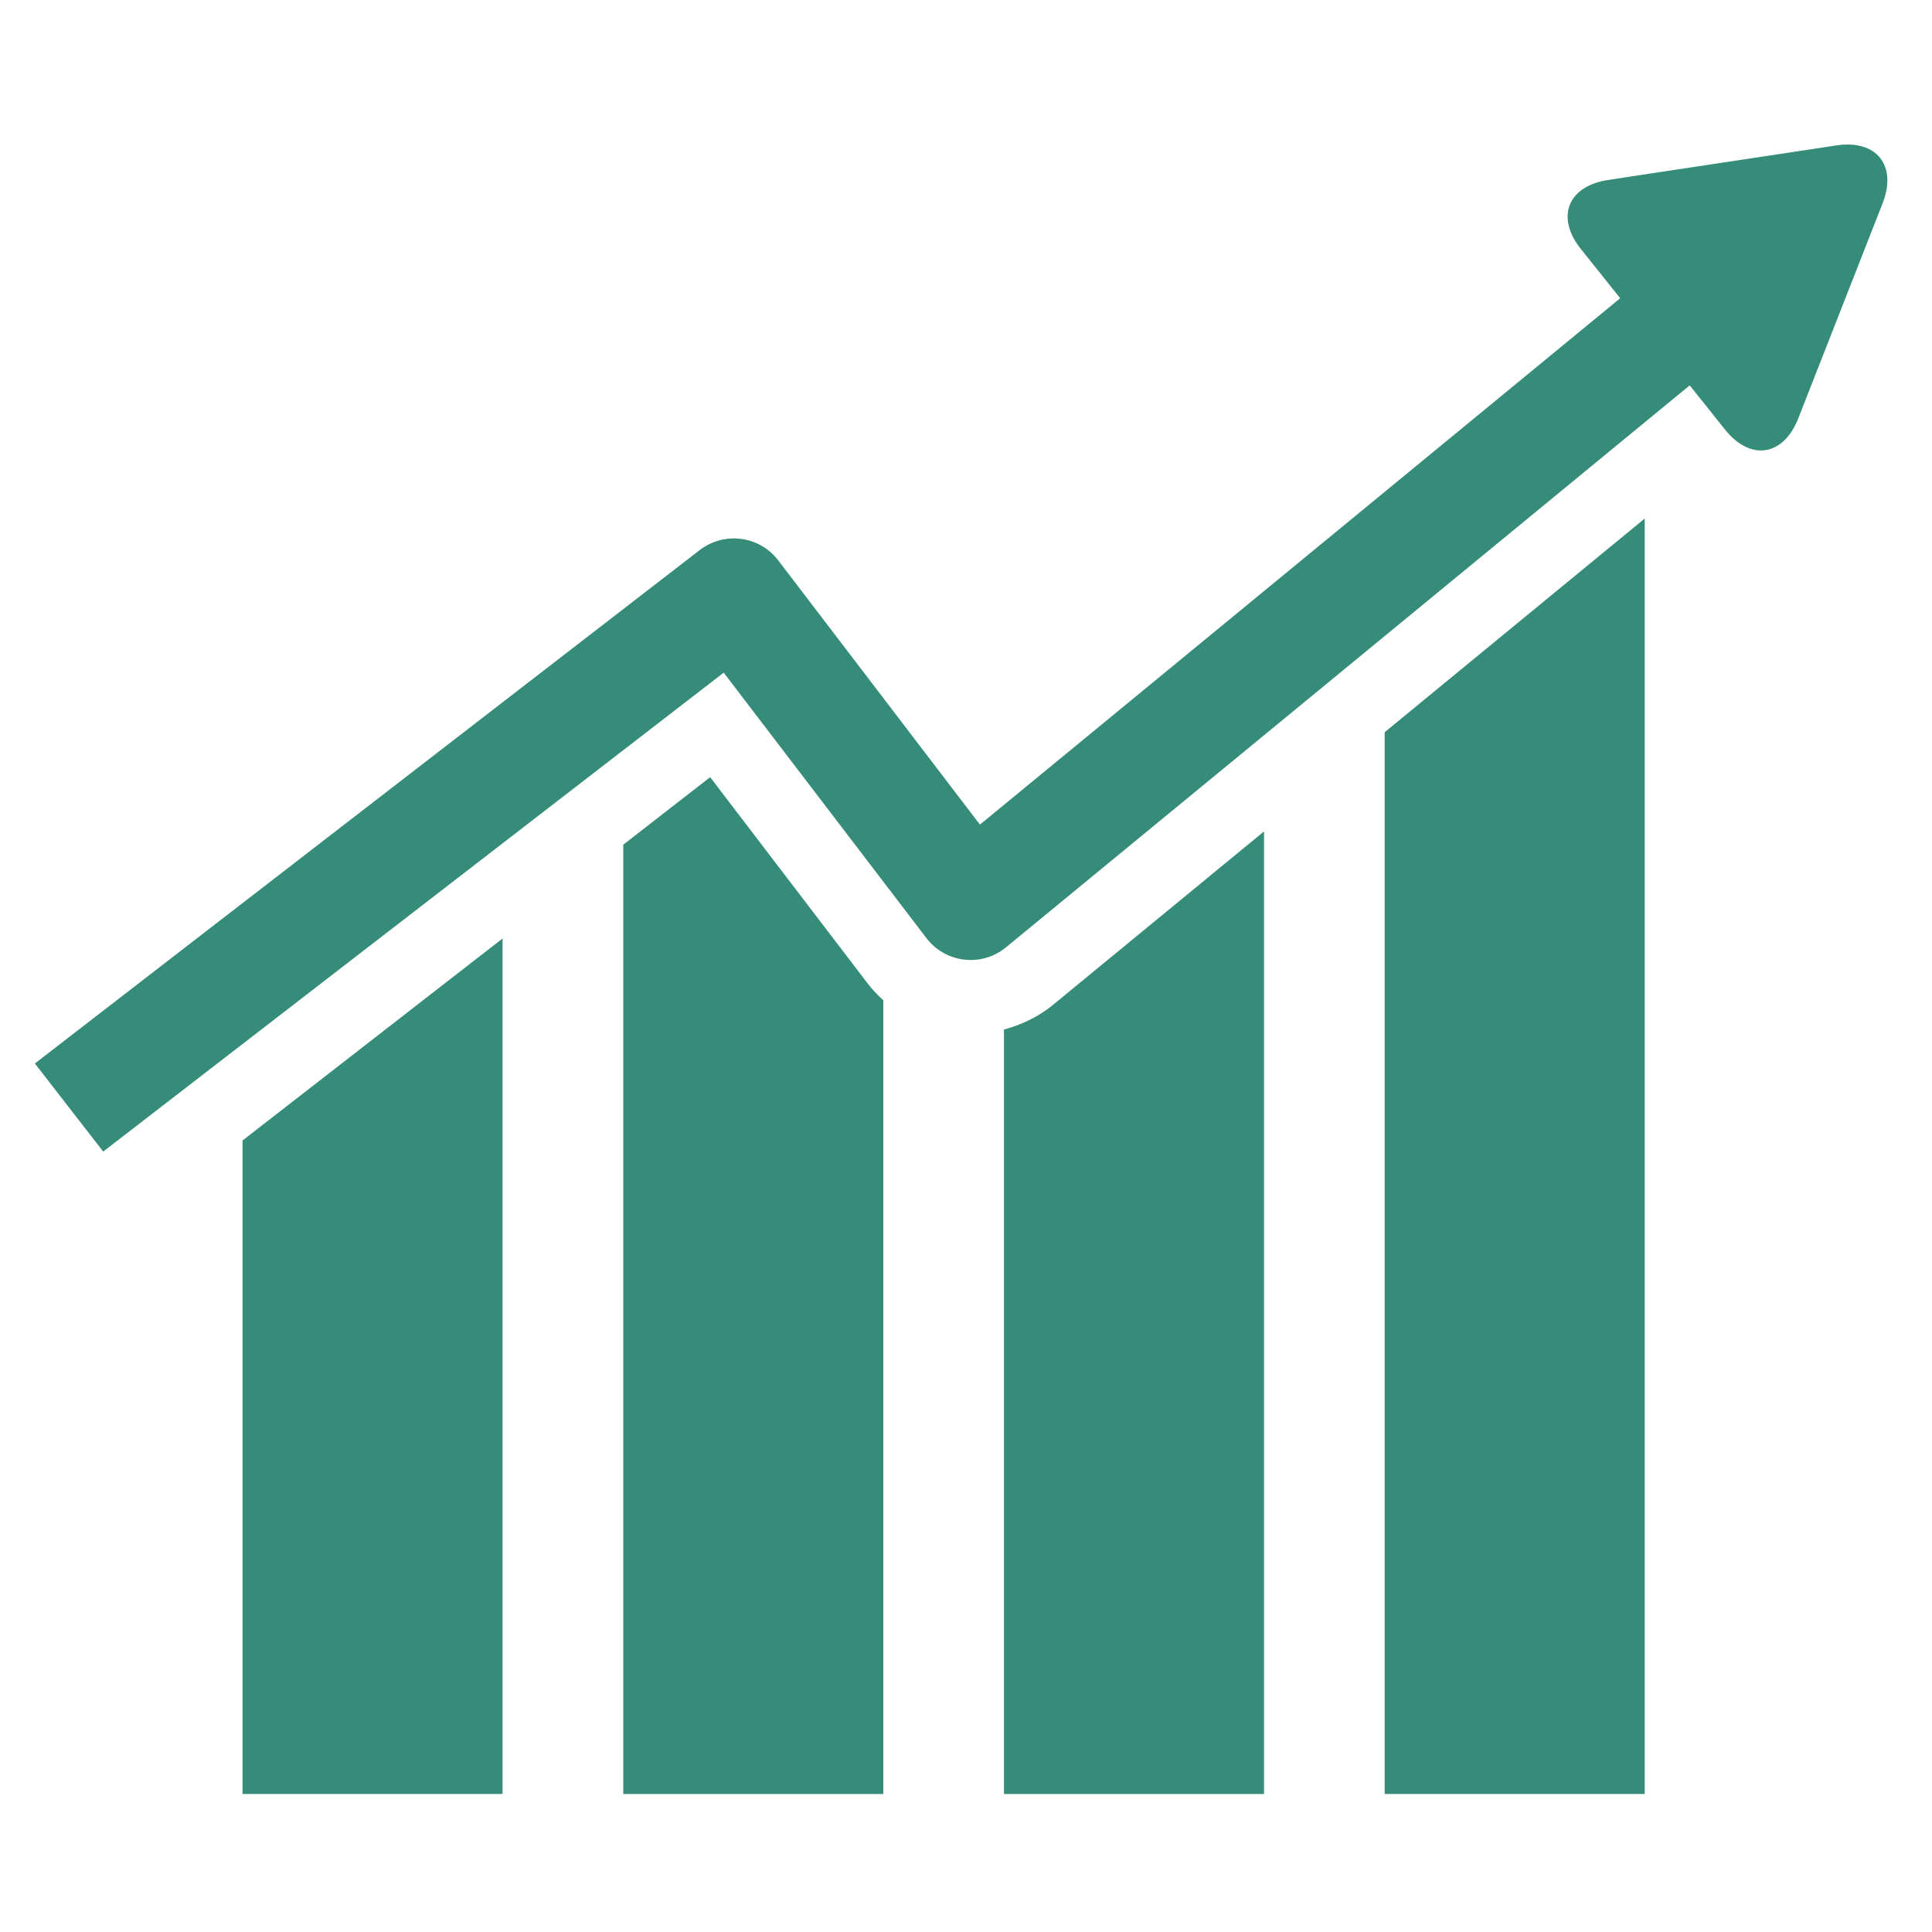 <svg xmlns="http://www.w3.org/2000/svg" xmlns:xlink="http://www.w3.org/1999/xlink" width="500" viewBox="0 0 375 375" height="500" preserveAspectRatio="xMidYMid meet"><defs><clipPath id="7e6a8b5e2f"><path d="M 47 182 L 98 182 L 98 348.992 L 47 348.992 Z M 47 182 " clip-rule="nonzero"></path></clipPath><clipPath id="31a13eedff"><path d="M 120 150 L 172 150 L 172 348.992 L 120 348.992 Z M 120 150 " clip-rule="nonzero"></path></clipPath><clipPath id="28e1df9a94"><path d="M 194 161 L 246 161 L 246 348.992 L 194 348.992 Z M 194 161 " clip-rule="nonzero"></path></clipPath><clipPath id="067fceced3"><path d="M 268 100 L 320 100 L 320 348.992 L 268 348.992 Z M 268 100 " clip-rule="nonzero"></path></clipPath><clipPath id="f737a103a8"><path d="M 6.766 28 L 367 28 L 367 224 L 6.766 224 Z M 6.766 28 " clip-rule="nonzero"></path></clipPath></defs><g clip-path="url(#7e6a8b5e2f)"><path fill="#358c78" d="M 47.074 348.207 L 97.547 348.207 L 97.547 182.16 L 47.074 221.371 Z M 47.074 348.207 " fill-opacity="1" fill-rule="nonzero"></path></g><g clip-path="url(#31a13eedff)"><path fill="#358c78" d="M 137.84 150.848 L 120.977 163.953 L 120.977 348.215 L 171.449 348.215 L 171.449 194.148 C 170.332 193.137 169.281 192.039 168.355 190.816 Z M 137.84 150.848 " fill-opacity="1" fill-rule="nonzero"></path></g><g clip-path="url(#28e1df9a94)"><path fill="#358c78" d="M 194.871 199.828 L 194.871 348.215 L 245.344 348.215 L 245.344 161.379 L 204.438 195 C 201.625 197.328 198.332 198.898 194.871 199.828 Z M 194.871 199.828 " fill-opacity="1" fill-rule="nonzero"></path></g><g clip-path="url(#067fceced3)"><path fill="#358c78" d="M 268.762 348.207 L 319.234 348.207 L 319.234 100.652 L 268.762 142.125 Z M 268.762 348.207 " fill-opacity="1" fill-rule="nonzero"></path></g><g clip-path="url(#f737a103a8)"><path fill="#358c78" d="M 356.414 28.227 L 348.52 29.426 C 340.688 30.609 327.855 32.551 320 33.73 L 312.129 34.934 C 304.293 36.117 301.91 42.164 306.859 48.352 L 311.836 54.578 C 312.629 55.57 313.547 56.727 314.477 57.891 L 190.203 160.055 L 151.039 108.75 C 149.289 106.461 146.695 104.965 143.84 104.598 C 140.961 104.227 138.094 105.023 135.805 106.773 L 6.766 206.422 L 20.031 223.52 L 140.469 130.562 L 179.816 182.086 C 181.594 184.414 184.242 185.926 187.156 186.258 C 190.082 186.609 192.996 185.738 195.266 183.871 L 327.969 74.801 C 328.629 75.613 329.266 76.406 329.832 77.129 L 334.801 83.352 C 339.73 89.543 346.156 88.586 349.051 81.188 L 351.957 73.777 C 354.859 66.387 359.59 54.293 362.488 46.922 L 365.402 39.496 C 368.297 32.125 364.246 27.043 356.414 28.227 Z M 356.414 28.227 " fill-opacity="1" fill-rule="nonzero"></path></g></svg>